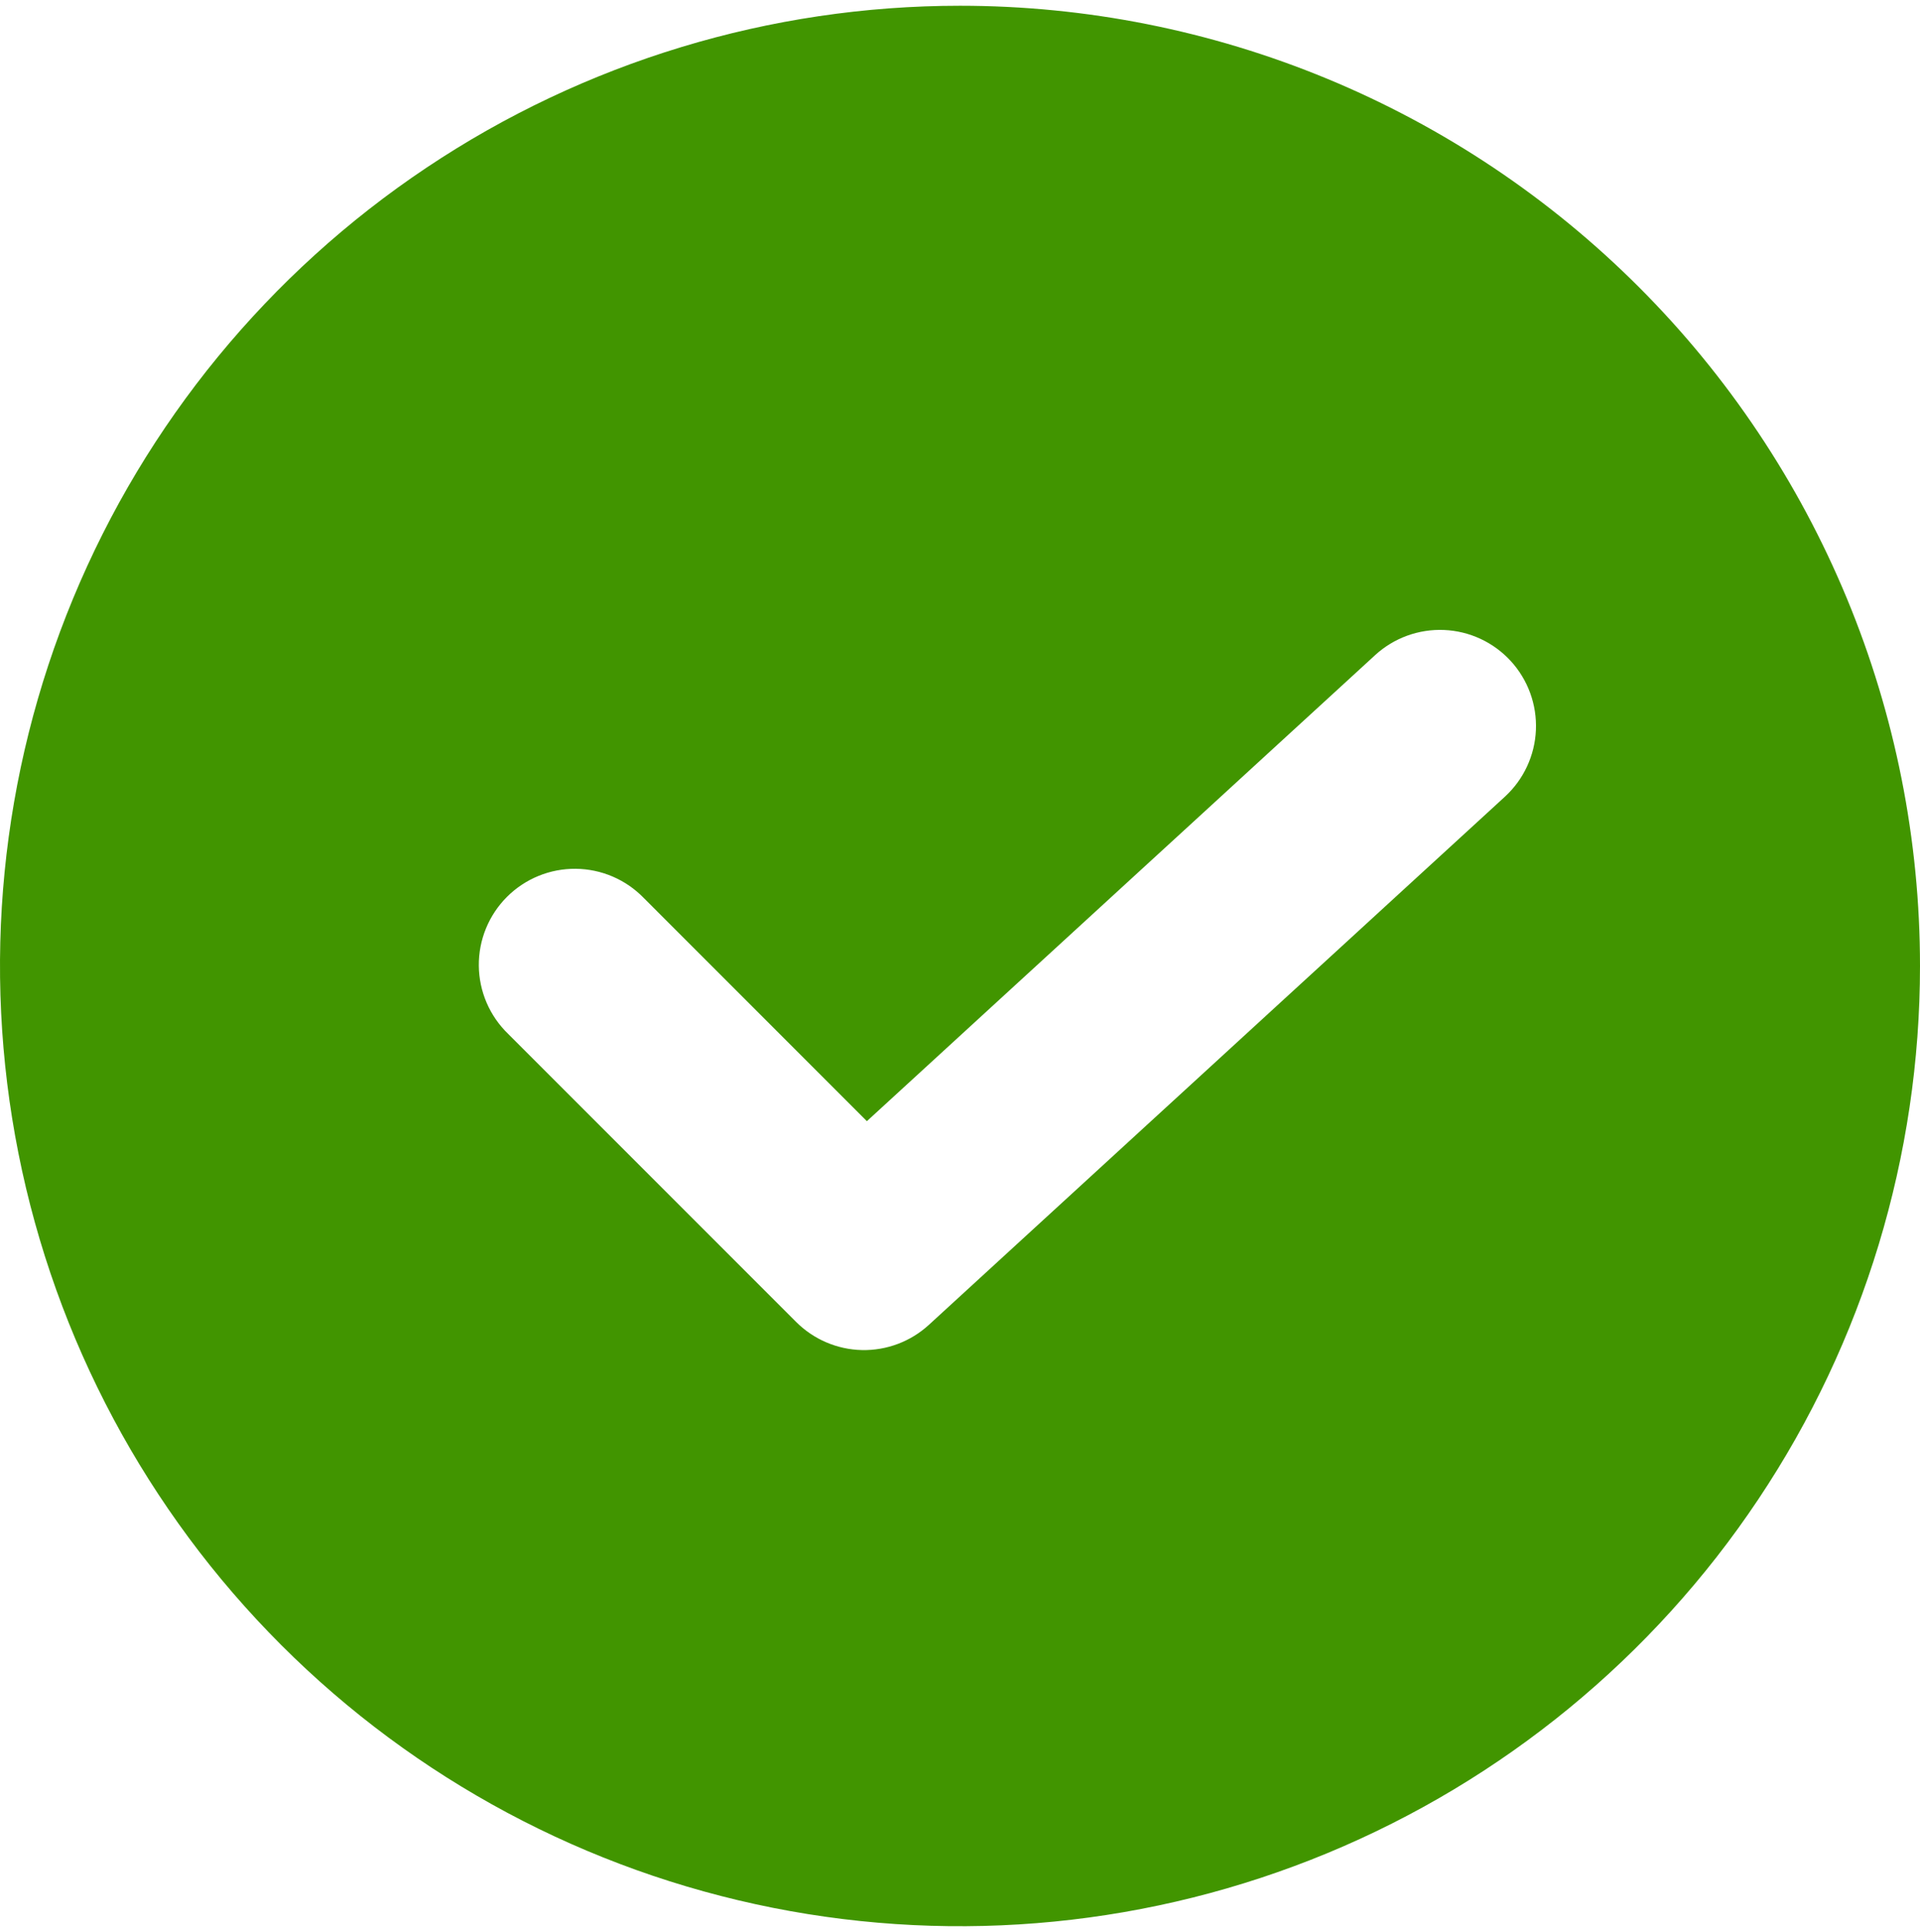 <?xml version="1.0" encoding="UTF-8"?> <svg xmlns="http://www.w3.org/2000/svg" width="167" height="168" viewBox="0 0 167 168" fill="none"><path d="M83.5 0.5C66.985 0.5 50.841 5.397 37.11 14.572C23.378 23.747 12.676 36.788 6.356 52.046C0.036 67.303 -1.617 84.093 1.604 100.29C4.826 116.487 12.779 131.366 24.457 143.043C36.134 154.721 51.013 162.674 67.21 165.896C83.407 169.117 100.196 167.464 115.454 161.144C130.712 154.824 143.753 144.122 152.928 130.39C162.103 116.659 167 100.515 167 84C167 73.035 164.84 62.177 160.644 52.046C156.448 41.915 150.297 32.71 142.543 24.957C134.79 17.203 125.585 11.052 115.454 6.856C105.323 2.66 94.465 0.5 83.5 0.5ZM130.895 69.279L80.795 115.204C79.208 116.658 77.122 117.444 74.97 117.398C72.819 117.351 70.768 116.475 69.247 114.953L44.197 89.903C43.399 89.133 42.763 88.212 42.325 87.193C41.888 86.174 41.657 85.079 41.648 83.97C41.638 82.861 41.849 81.762 42.269 80.736C42.689 79.709 43.309 78.777 44.093 77.993C44.877 77.209 45.809 76.589 46.836 76.169C47.862 75.749 48.961 75.538 50.07 75.548C51.179 75.557 52.274 75.788 53.293 76.225C54.312 76.663 55.233 77.299 56.004 78.097L75.4 97.494L119.605 56.971C121.238 55.474 123.398 54.687 125.61 54.782C127.823 54.878 129.907 55.848 131.404 57.48C132.901 59.112 133.688 61.273 133.593 63.485C133.497 65.698 132.527 67.782 130.895 69.279Z" fill="#419500"></path></svg> 